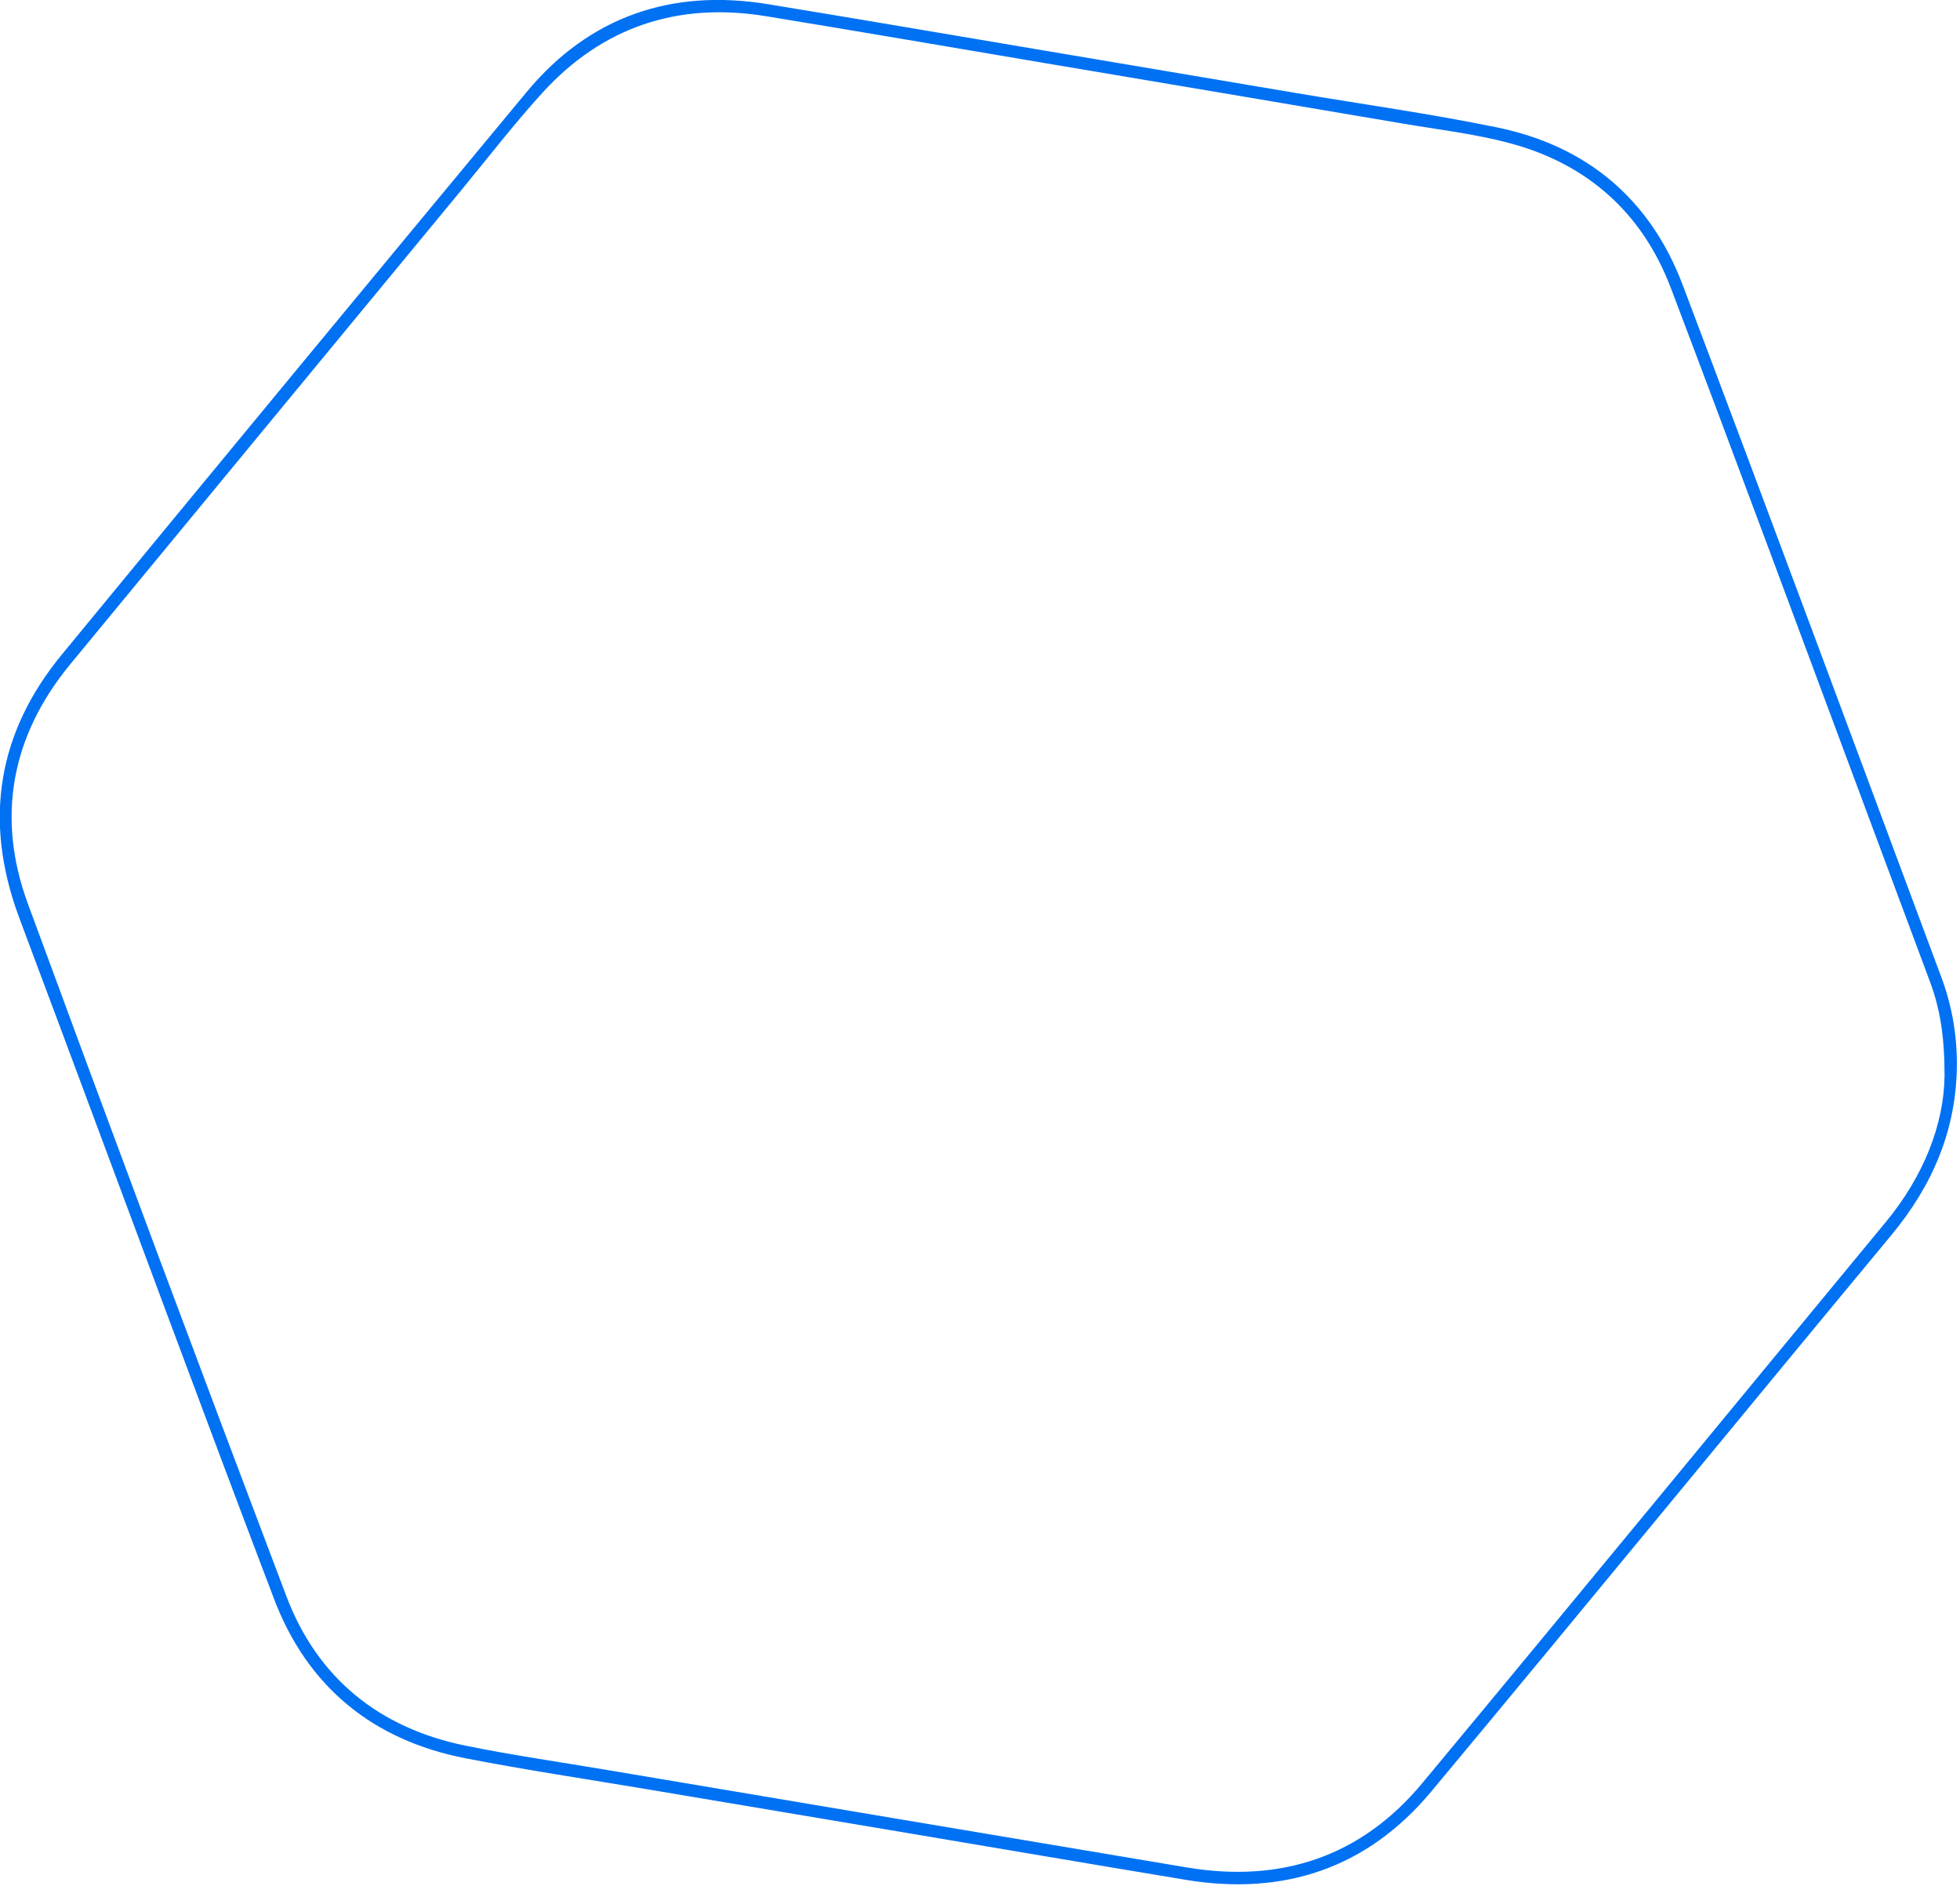 <svg width="552" height="531" viewBox="0 0 552 531" fill="none" xmlns="http://www.w3.org/2000/svg">
<path d="M551.12 299.68C551.04 318.03 544.33 333.68 532.68 347.75C489.39 399.92 446.46 452.39 403.05 504.47C385.05 526.02 361.58 533.86 333.97 529.29C307.72 524.94 281.48 520.47 255.24 516.05L182.42 503.81C165.29 500.93 148.08 498.37 131.03 495.05C105.03 489.98 86.6 474.96 77.19 450.22C56.56 396.01 36.51 341.58 16.19 287.22C12.53 277.41 8.82 267.62 5.19 257.79C-4.63 231 -0.74 206.36 17.4 184.31C61 131.317 104.717 78.423 148.55 25.63C166.12 4.63 189.2 -3.26 216.29 1.18C239.35 4.95 262.39 8.89 285.43 12.77L364.89 26.17C383.83 29.37 402.89 32.02 421.69 35.89C446.94 41.08 464.77 56.11 473.89 80.21C498.35 144.88 522.34 209.73 546.51 274.51C549.592 282.542 551.156 291.077 551.12 299.68V299.68ZM547.65 302.86C547.65 291.67 546.34 283.92 543.55 276.43C537.69 260.703 531.827 244.973 525.96 229.24C507.51 179.8 489.24 130.29 470.51 80.95C462.51 60.01 447.2 46.3 425.59 40.42C415.52 37.68 405.02 36.49 394.7 34.73C361.407 29.077 328.114 23.453 294.82 17.86C268.41 13.41 242.03 8.86 215.6 4.54C190.93 0.54 169.75 7.54 152.85 26.03C144.79 34.87 137.47 44.39 129.85 53.63C93.09 98.143 56.35 142.673 19.63 187.22C3.2 207.27 -1.11 230.1 7.85 254.45C31.803 319.583 56.074 384.583 80.66 449.45C89.42 472.54 106.83 486.55 131.05 491.5C144.16 494.18 157.43 496.07 170.64 498.3L251.83 511.96C279.31 516.58 306.787 521.193 334.26 525.8C360.81 530.24 383.36 522.8 400.63 501.98C444.3 449.47 487.63 396.66 531.14 344.03C541.83 331.09 547.51 316.45 547.65 302.86Z" fill="#0071F3"/>
</svg>
